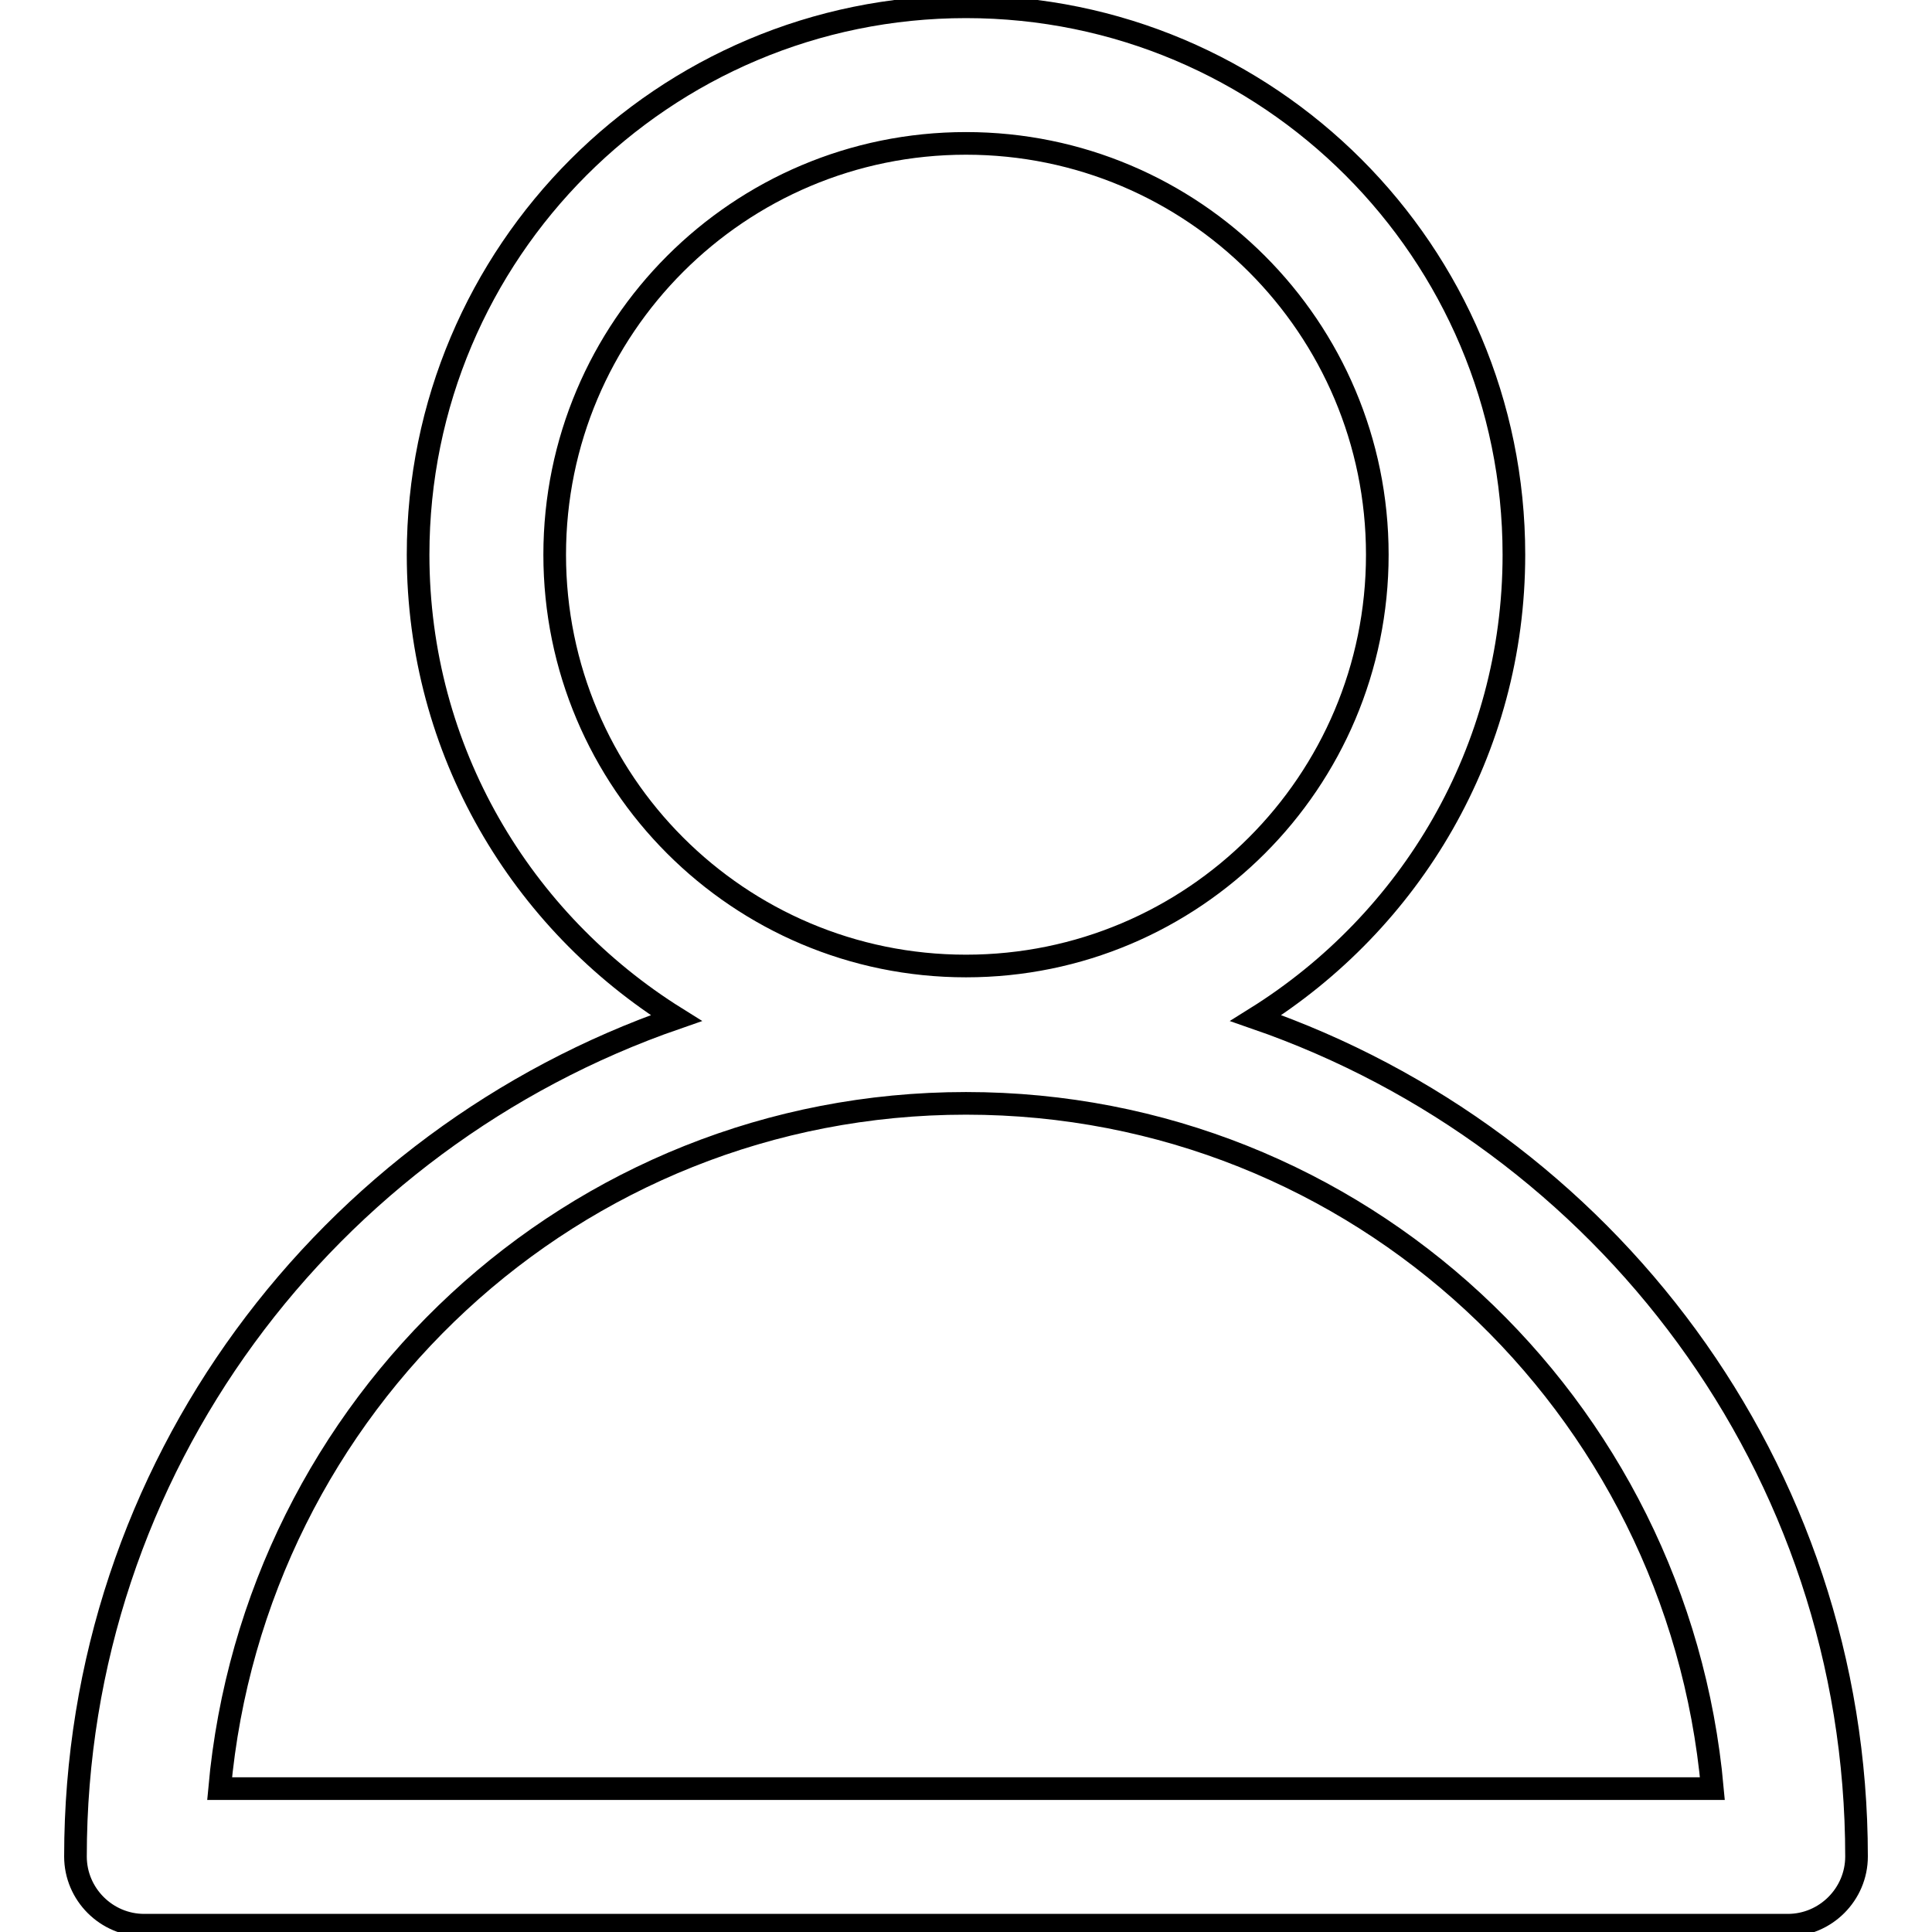 <?xml version="1.0" encoding="utf-8"?>
<!-- Svg Vector Icons : http://www.onlinewebfonts.com/icon -->
<!DOCTYPE svg PUBLIC "-//W3C//DTD SVG 1.1//EN" "http://www.w3.org/Graphics/SVG/1.1/DTD/svg11.dtd">
<svg version="1.1" xmlns="http://www.w3.org/2000/svg" xmlns:xlink="http://www.w3.org/1999/xlink" x="0px" y="0px" viewBox="0 0 256 256" enable-background="new 0 0 256 256" xml:space="preserve">
<g> <path stroke-width="3" fill-opacity="0" stroke="#000000"  d="M166.4,134.9c20.5-12.8,34.2-35.4,34.2-61.4c0-40.1-32.5-72.6-72.6-72.6S55.4,33.4,55.4,73.5 c0,26,13.7,48.6,34.2,61.4C43.4,150.9,10,194.4,10,246c0,5,4.1,9.1,9.1,9.1h217.8c5,0,9.1-4.1,9.1-9.1 C246,194.4,212.6,150.9,166.4,134.9L166.4,134.9z M73.5,73.5c0-30.1,24.4-54.5,54.5-54.5c30.1,0,54.5,24.4,54.5,54.5 c0,30.1-24.4,54.5-54.5,54.5C97.9,128,73.5,103.6,73.5,73.5z M128,146.2c52,0,94.3,39.9,98.9,90.8H29.1 C33.7,186.1,76,146.2,128,146.2z"/></g>
</svg>